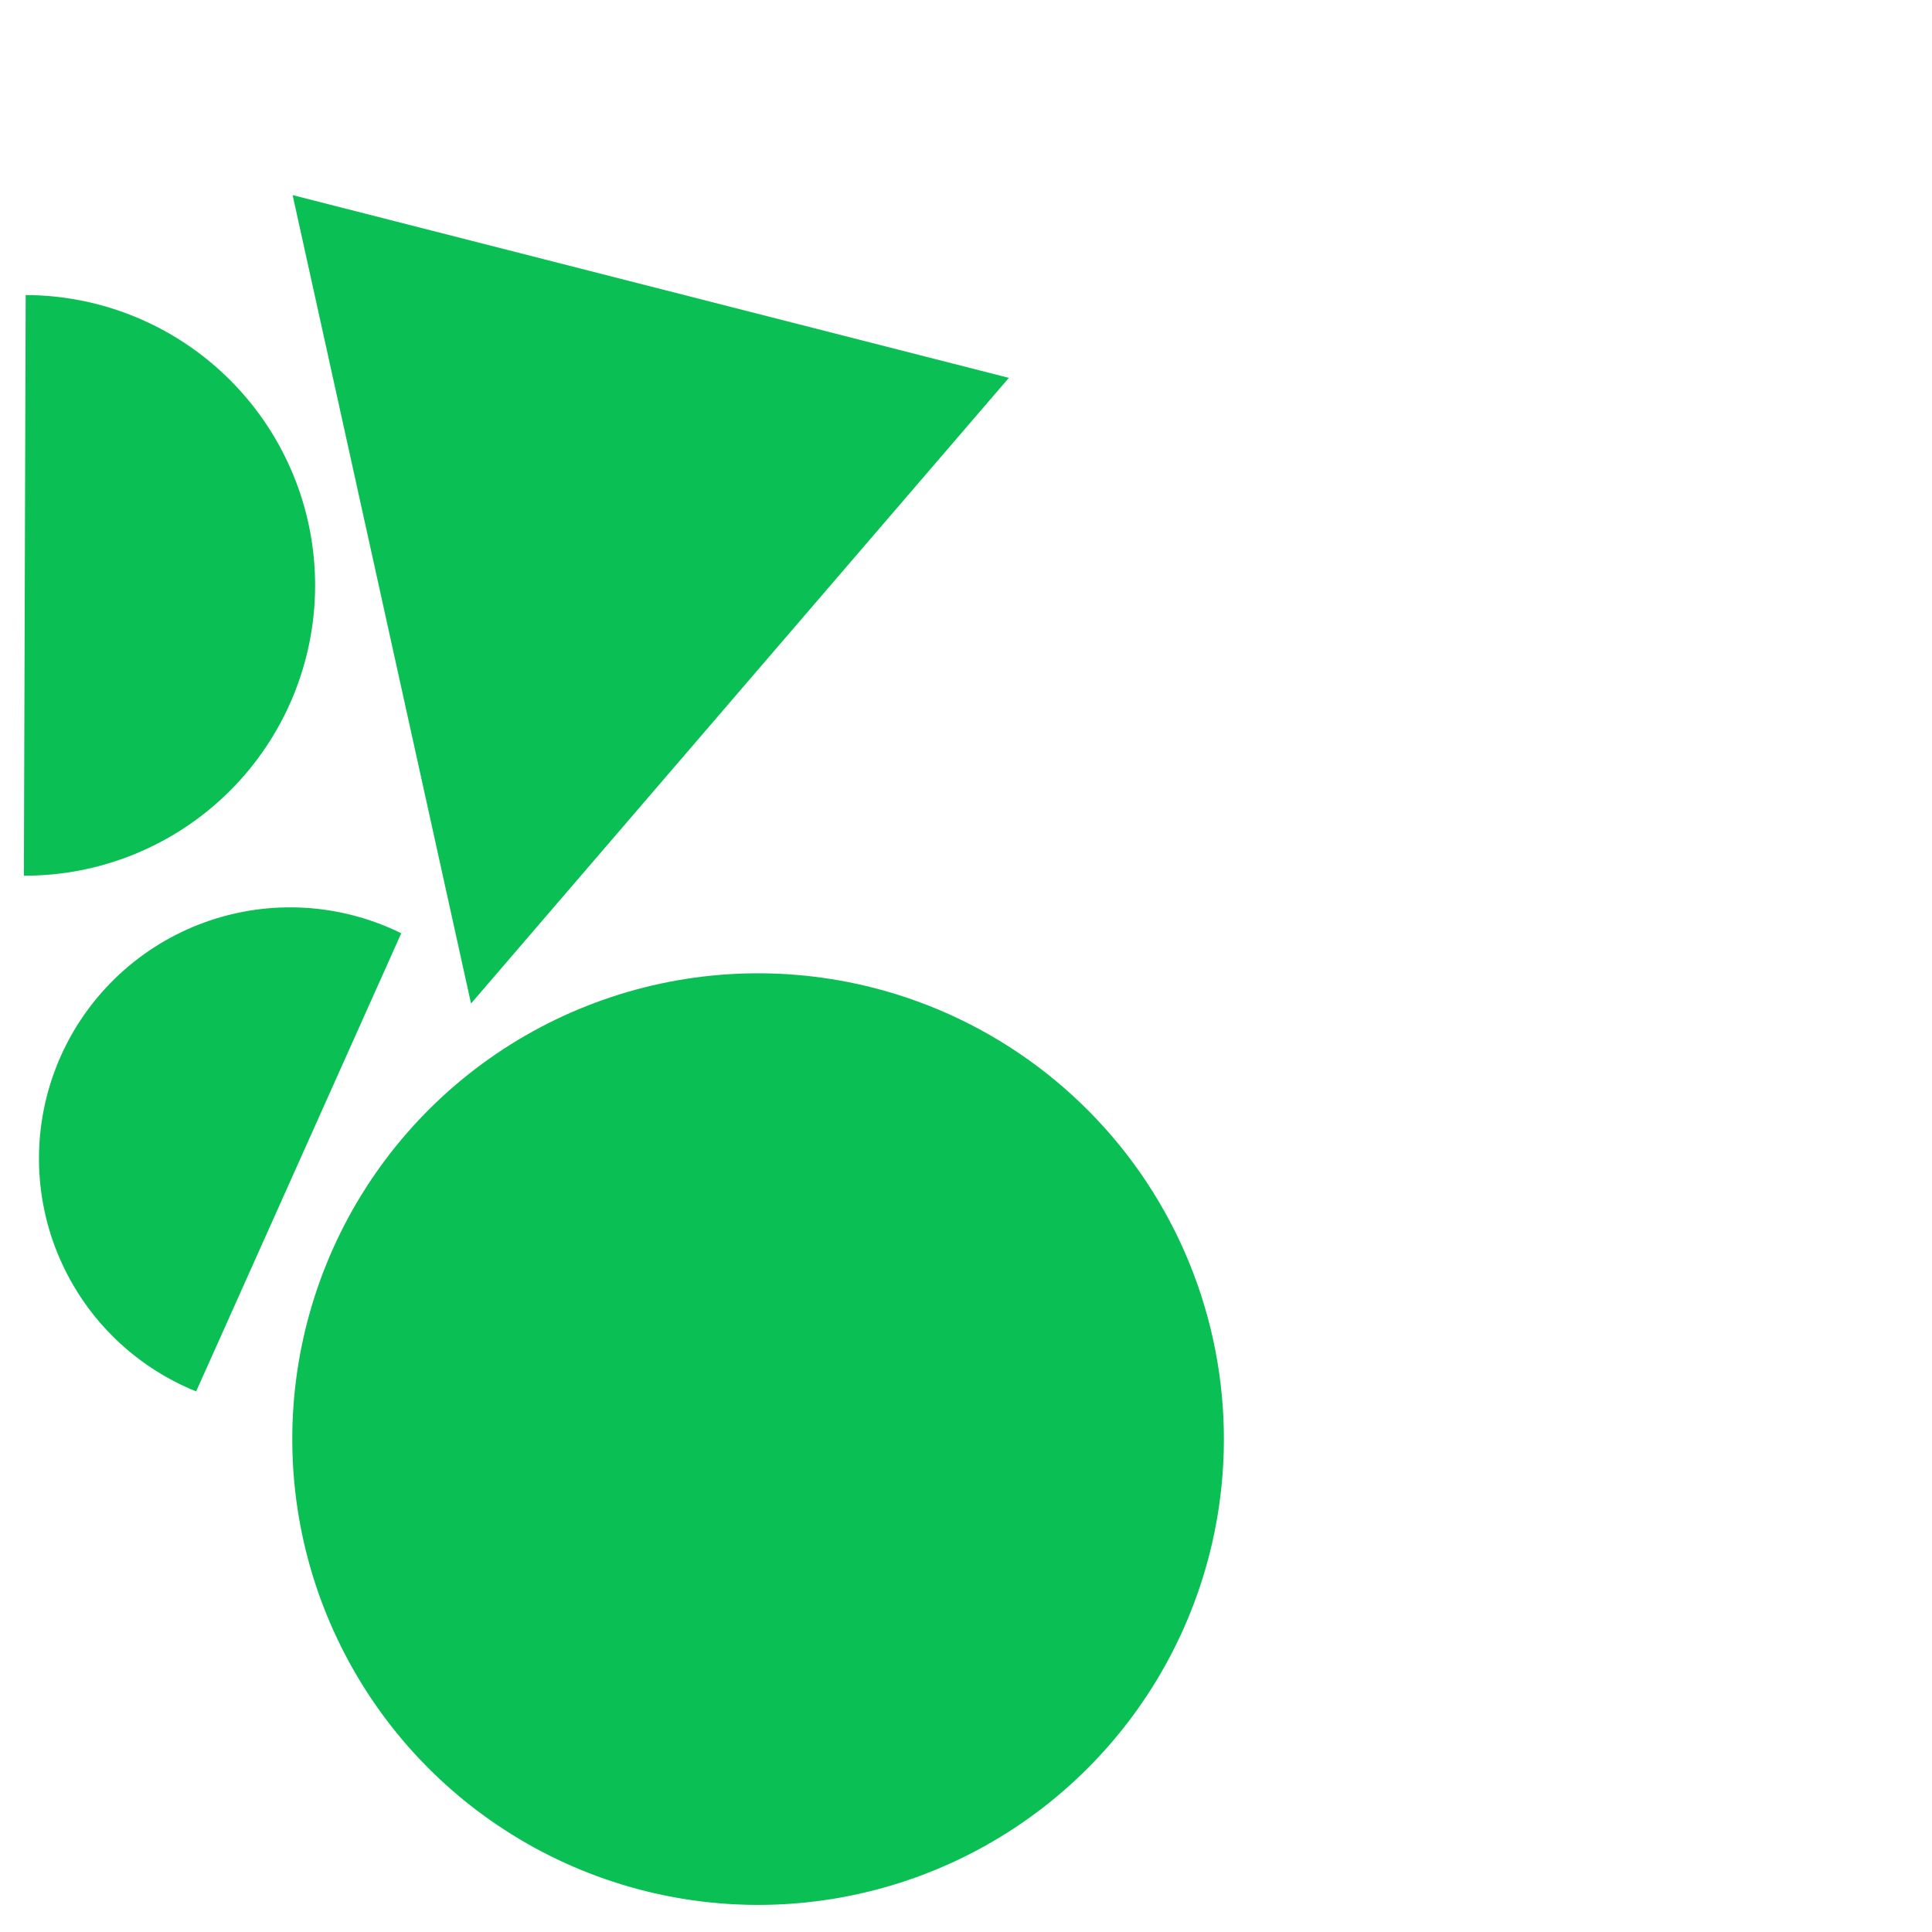 <svg width="72" height="72" viewBox="0 0 72 72" fill="none" xmlns="http://www.w3.org/2000/svg">
<path d="M45.072 57.924C44.223 61.251 42.406 64.251 39.852 66.545C37.298 68.84 34.121 70.325 30.723 70.814C27.324 71.302 23.857 70.772 20.76 69.29C17.663 67.809 15.075 65.442 13.323 62.489C11.571 59.537 10.734 56.131 10.917 52.703C11.101 49.274 12.297 45.977 14.354 43.229C16.412 40.48 19.238 38.403 22.476 37.261C25.713 36.119 29.217 35.962 32.544 36.811C34.753 37.374 36.829 38.368 38.654 39.734C40.479 41.1 42.017 42.812 43.181 44.773C44.344 46.733 45.11 48.904 45.434 51.16C45.759 53.417 45.636 55.715 45.072 57.924Z" fill="#0ABF53"/>
<path d="M17.554 37.398L37.597 14.082L10.905 7.271L17.554 37.398Z" fill="#0ABF53"/>
<path d="M0.89 32.635C3.759 32.644 6.515 31.512 8.551 29.49C10.586 27.467 11.735 24.718 11.744 21.849C11.753 18.979 10.621 16.223 8.598 14.188C6.576 12.152 3.827 11.004 0.957 10.995L0.89 32.635Z" fill="#0ABF53"/>
<path d="M14.954 34.78C13.825 34.223 12.595 33.9 11.339 33.829C10.082 33.758 8.824 33.942 7.64 34.368C6.456 34.795 5.37 35.456 4.447 36.312C3.524 37.168 2.783 38.201 2.269 39.35C1.755 40.499 1.478 41.739 1.454 42.998C1.43 44.256 1.66 45.507 2.131 46.674C2.602 47.841 3.303 48.902 4.193 49.792C5.083 50.682 6.143 51.383 7.31 51.854L14.954 34.78Z" fill="#0ABF53"/>
</svg>

